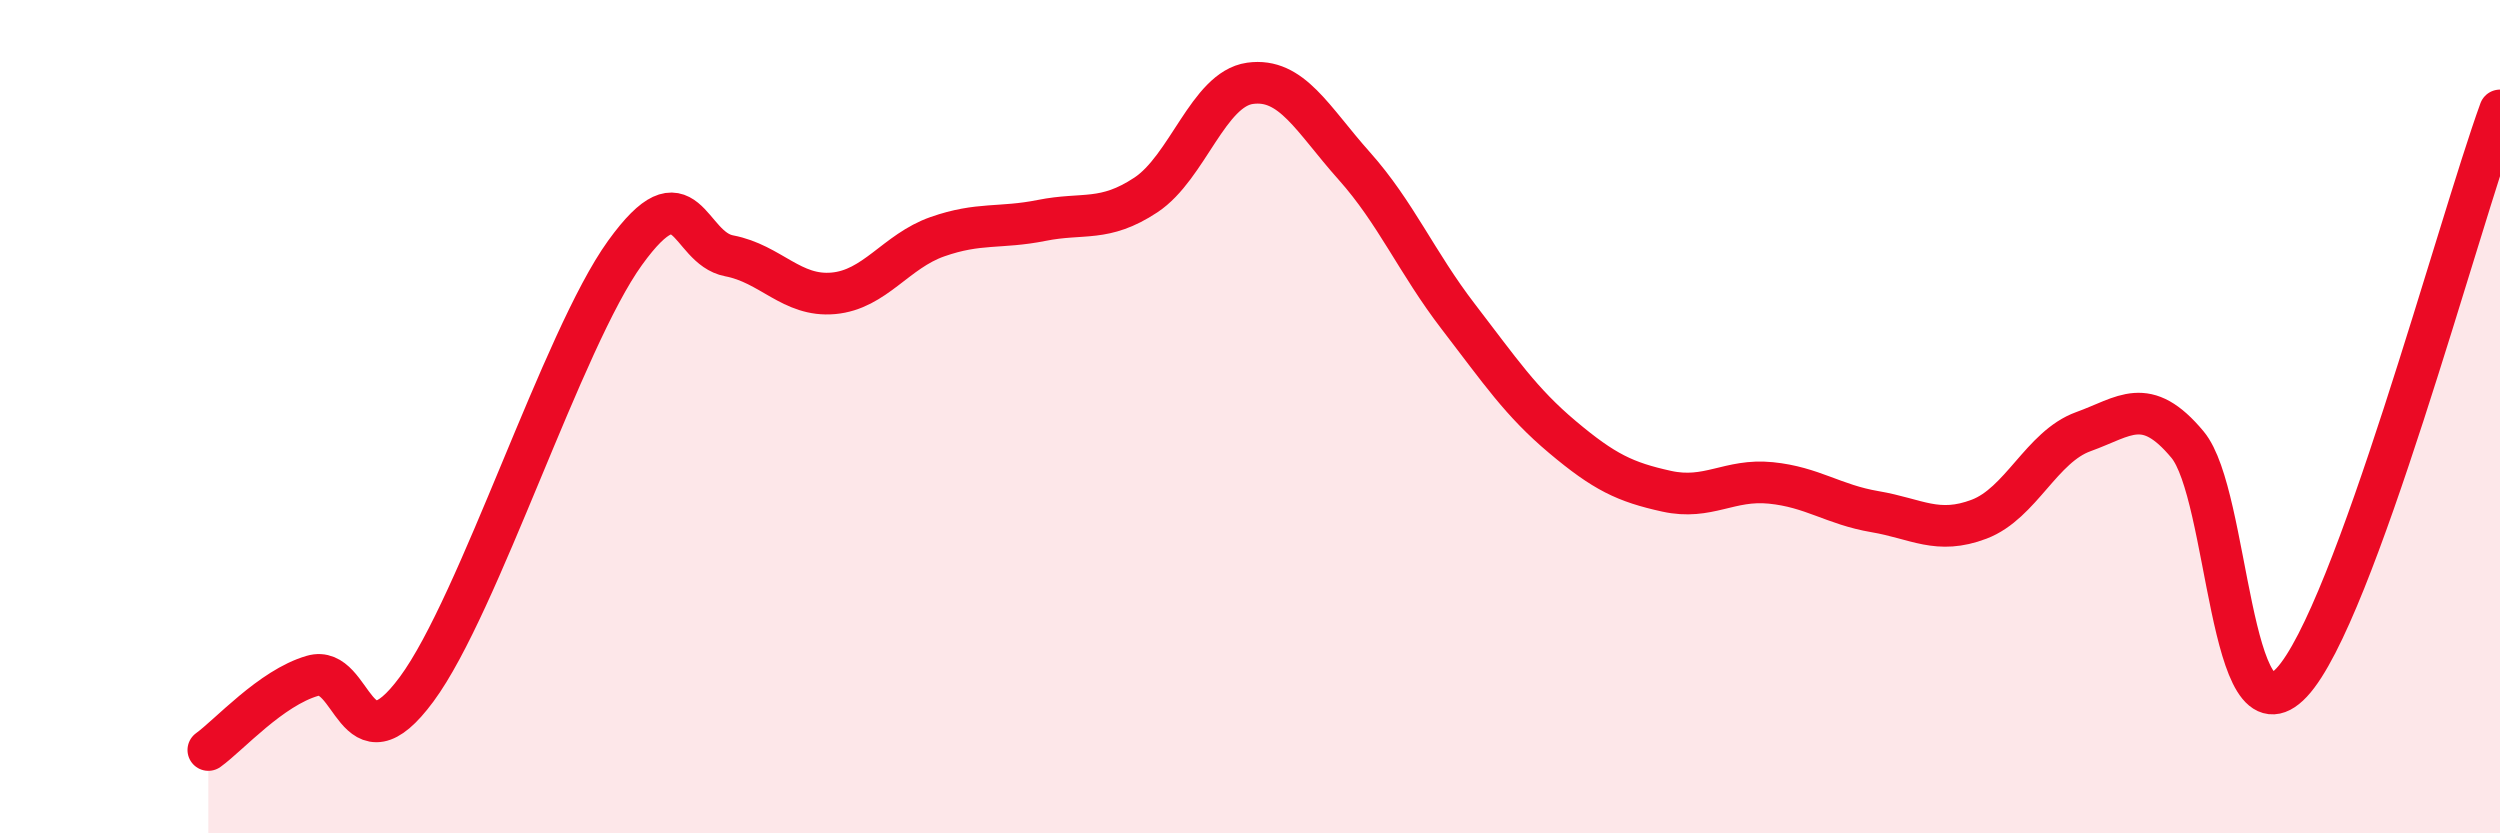 
    <svg width="60" height="20" viewBox="0 0 60 20" xmlns="http://www.w3.org/2000/svg">
      <path
        d="M 5,18 C 5.5,17.64 6.5,16.51 7.5,16.22 C 8.5,15.93 8.5,18.57 10,16.54 C 11.5,14.51 13.5,8.15 15,6.07 C 16.5,3.99 16.5,5.95 17.5,6.14 C 18.5,6.33 19,7.13 20,7.04 C 21,6.95 21.5,6.03 22.5,5.68 C 23.5,5.33 24,5.49 25,5.29 C 26,5.09 26.5,5.34 27.5,4.68 C 28.5,4.02 29,2.14 30,2 C 31,1.86 31.5,2.86 32.5,3.98 C 33.5,5.1 34,6.3 35,7.6 C 36,8.9 36.5,9.65 37.5,10.49 C 38.5,11.33 39,11.57 40,11.79 C 41,12.01 41.5,11.49 42.5,11.59 C 43.5,11.69 44,12.11 45,12.28 C 46,12.45 46.5,12.84 47.5,12.46 C 48.5,12.08 49,10.72 50,10.36 C 51,10 51.5,9.47 52.5,10.67 C 53.5,11.87 53.5,17.98 55,16.38 C 56.5,14.78 59,5.4 60,2.65L60 20L5 20Z"
        fill="#EB0A25"
        opacity="0.1"
        stroke-linecap="round"
        stroke-linejoin="round"
      />
      <path
        d="M 5,18 C 5.5,17.64 6.5,16.51 7.5,16.22 C 8.5,15.93 8.5,18.57 10,16.54 C 11.5,14.51 13.5,8.15 15,6.07 C 16.5,3.99 16.5,5.95 17.5,6.14 C 18.5,6.33 19,7.13 20,7.04 C 21,6.95 21.5,6.03 22.5,5.68 C 23.5,5.33 24,5.49 25,5.29 C 26,5.09 26.5,5.34 27.5,4.68 C 28.5,4.02 29,2.14 30,2 C 31,1.86 31.5,2.86 32.5,3.98 C 33.5,5.1 34,6.3 35,7.6 C 36,8.9 36.5,9.65 37.5,10.49 C 38.5,11.33 39,11.57 40,11.79 C 41,12.01 41.5,11.49 42.5,11.59 C 43.5,11.69 44,12.11 45,12.28 C 46,12.45 46.5,12.84 47.5,12.46 C 48.5,12.08 49,10.72 50,10.36 C 51,10 51.5,9.47 52.5,10.67 C 53.5,11.87 53.5,17.98 55,16.38 C 56.5,14.78 59,5.4 60,2.65"
        stroke="#EB0A25"
        stroke-width="1"
        fill="none"
        stroke-linecap="round"
        stroke-linejoin="round"
      />
    </svg>
  
